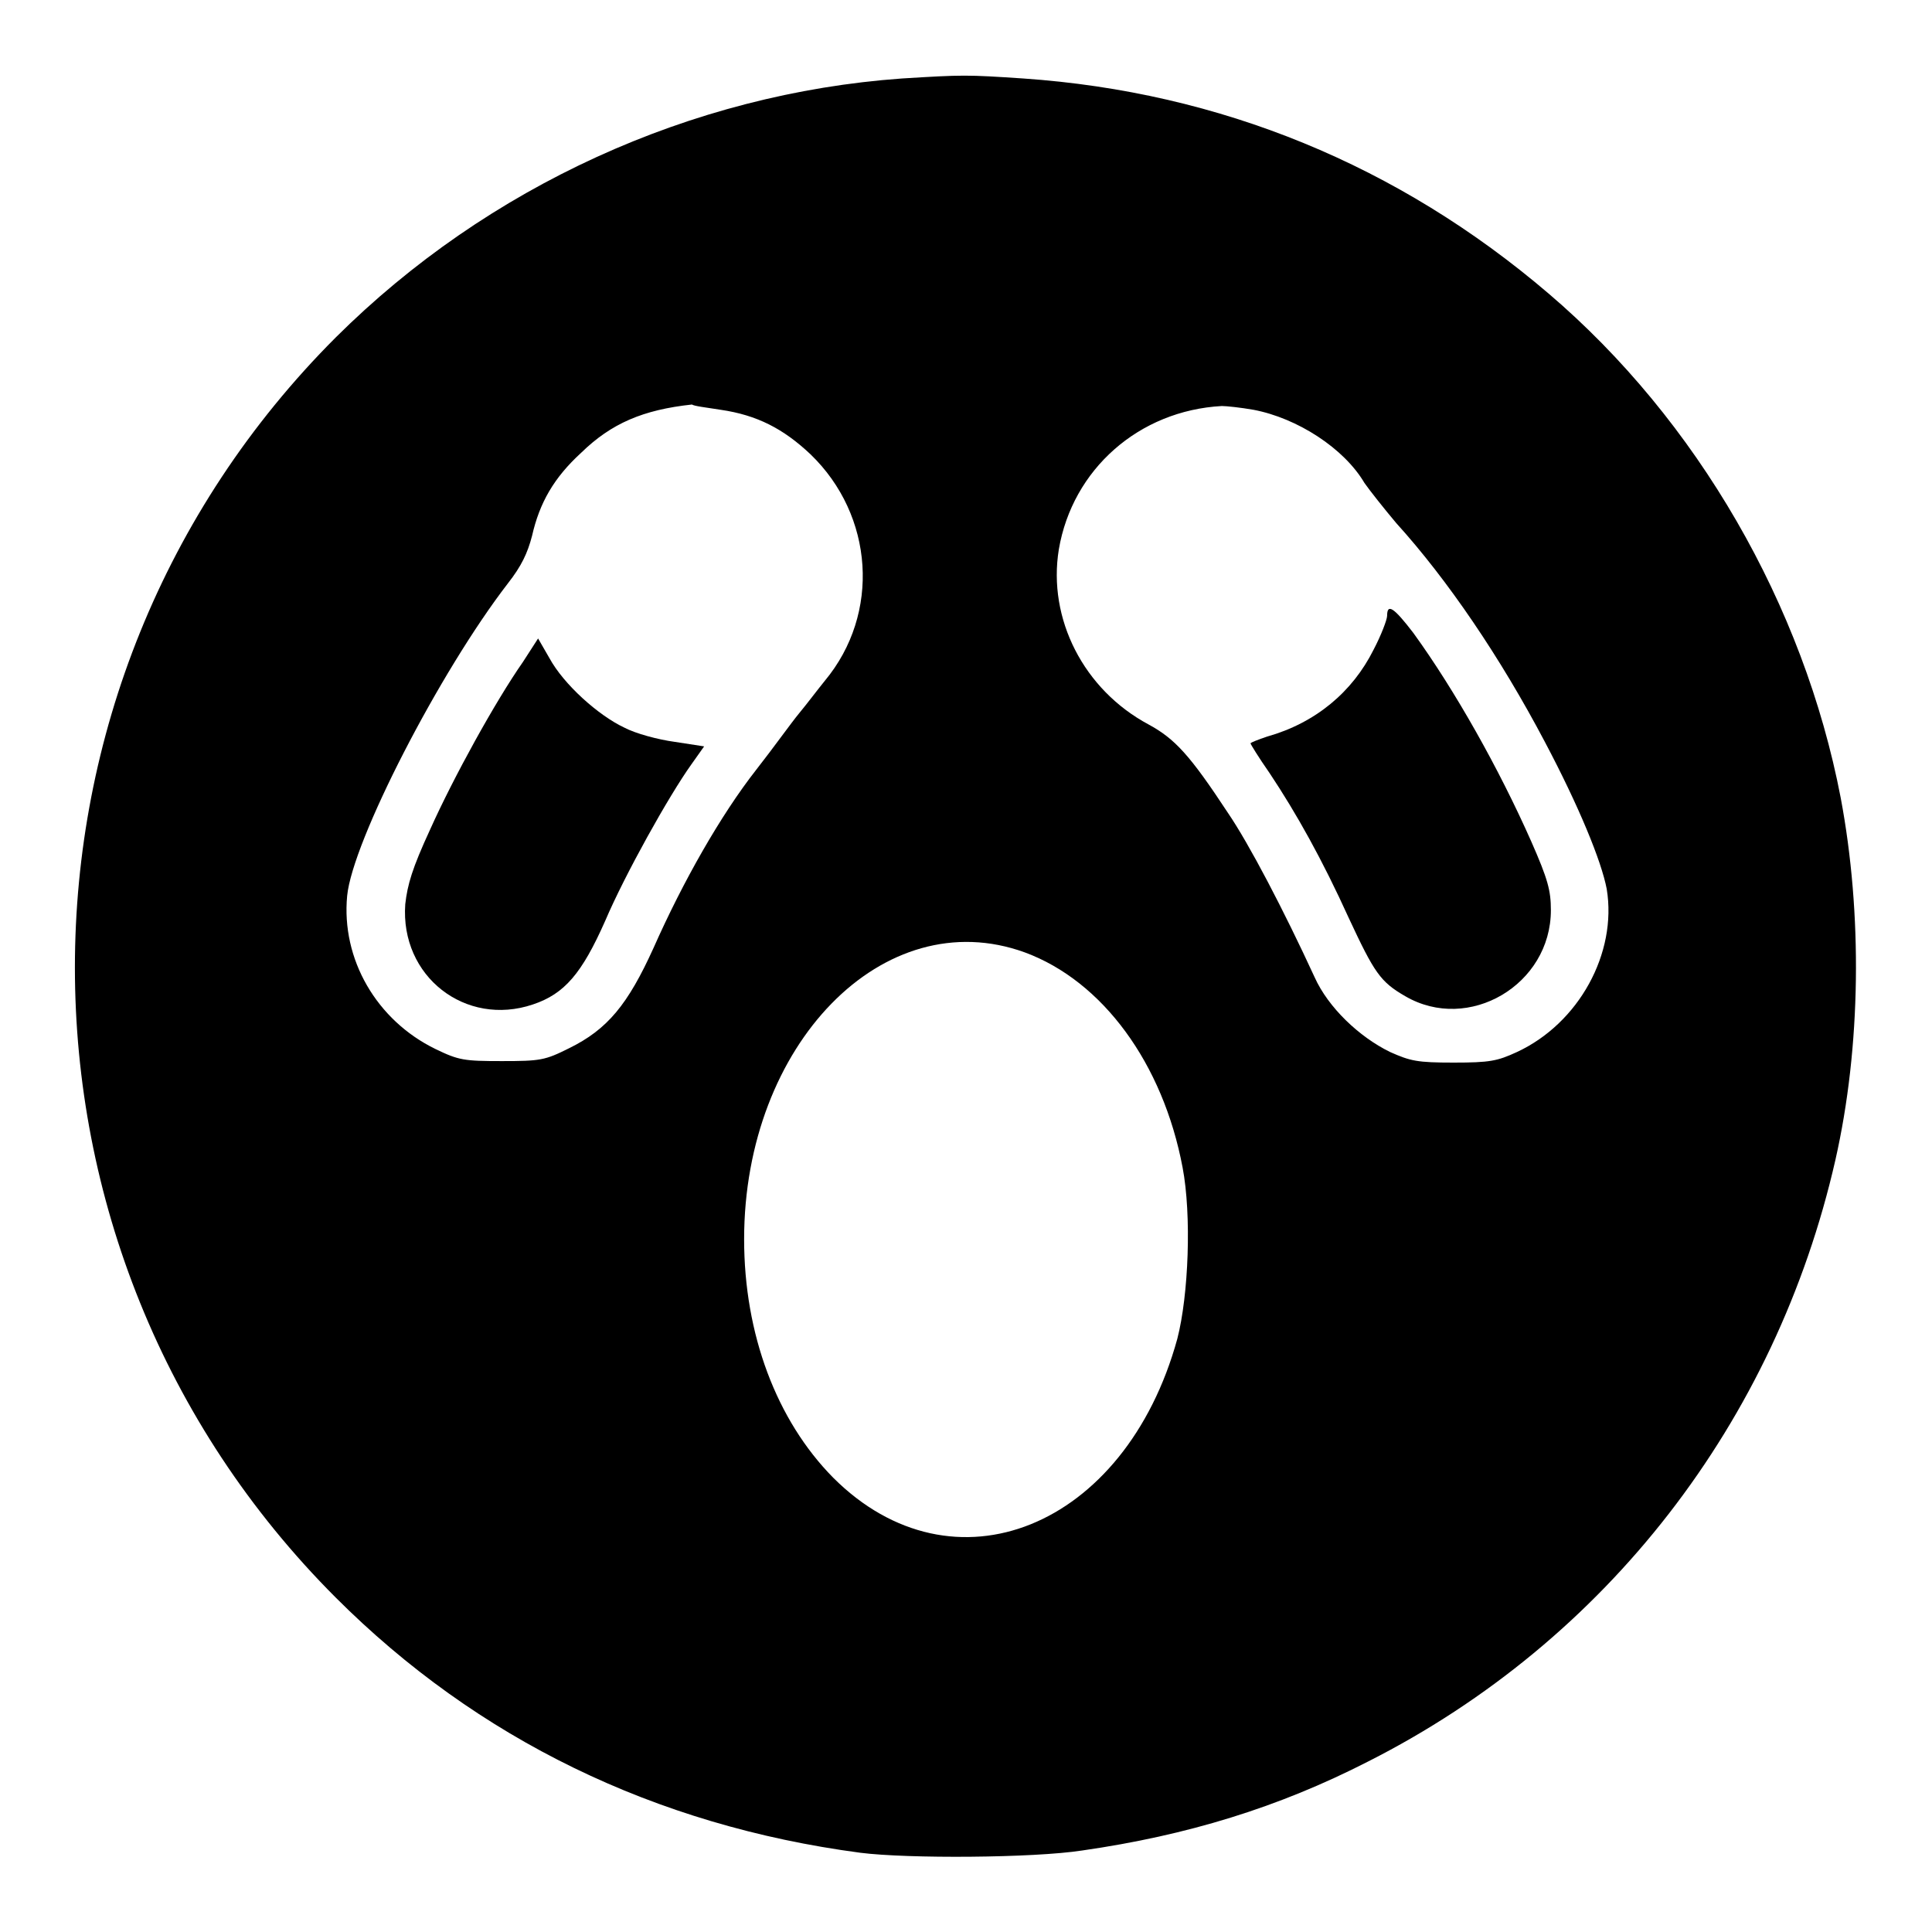 <?xml version="1.0" encoding="utf-8"?>
<!-- Svg Vector Icons : http://www.onlinewebfonts.com/icon -->
<!DOCTYPE svg PUBLIC "-//W3C//DTD SVG 1.1//EN" "http://www.w3.org/Graphics/SVG/1.1/DTD/svg11.dtd">
<svg version="1.1" xmlns="http://www.w3.org/2000/svg" xmlns:xlink="http://www.w3.org/1999/xlink" x="0px" y="0px" viewBox="0 0 256 256" enable-background="new 0 0 256 256" xml:space="preserve">
<g><g><g><path fill="#000000" d="M119.5,10.4c-27.9,2-54.9,14.3-75,34.3c-46.1,46.1-46.1,120.9,0,167c18.7,18.7,42.3,30.2,69.5,33.8c6.3,0.8,22.9,0.7,29.4-0.3c13.9-2,26-5.7,37.9-11.8c31.6-16,54-45,61.9-79.7c3.4-15,3.6-32.6,0.7-48c-4.9-25.5-19-50-38.7-66.8c-19.9-17-43.5-26.7-69.6-28.5C128.1,9.9,127.6,9.9,119.5,10.4z M95.5,54.3c4.8,0.7,8.3,2.5,11.9,5.9c8.4,8.1,9.3,21.1,1.9,30c-0.9,1.1-2.4,3.1-3.4,4.3s-3.5,4.7-5.7,7.5c-4.7,6-9.7,14.8-13.6,23.6c-3.4,7.5-6.1,10.8-11.2,13.3c-3.2,1.6-3.8,1.7-8.9,1.7c-5,0-5.7-0.1-8.8-1.6c-7.8-3.8-12.5-11.9-11.7-20.3c0.7-7.2,12.2-29.6,21.3-41.4c1.8-2.3,2.6-4,3.2-6.3c1-4.4,2.9-7.7,6.5-11c4-3.9,8.2-5.7,14.7-6.4C91.9,53.8,93.6,54,95.5,54.3z M166.1,54.3c5.8,1.1,12,5.1,14.7,9.7c0.7,1,2.6,3.4,4.2,5.3c6.8,7.5,13.8,17.8,19.7,29c4.5,8.5,7.5,15.8,8.2,19.5c1.4,8.5-3.7,17.8-11.9,21.6c-2.6,1.2-3.6,1.4-8.4,1.4c-4.8,0-5.7-0.2-8.4-1.4c-4.1-2-8.2-5.9-10-9.9c-4.1-8.9-8.7-17.7-11.5-21.8c-5-7.6-7-9.8-10.5-11.7c-8.6-4.6-13.4-14-11.9-23.2c1.8-10.6,10.6-18.4,21.6-19C162.5,53.8,164.4,54,166.1,54.3z M135.8,126.2c10.3,3.8,18.3,14.7,20.9,28.5c1.2,6.3,0.8,16.9-0.7,22.7c-6.9,25.1-29.7,34.3-45.6,18.4c-7.5-7.6-11.8-19-11.8-31.6C98.6,138.4,117.1,119.4,135.8,126.2z"/><path fill="#000000" d="M69.3,87.7C65.6,93,60.1,103,57,109.9c-2.4,5.2-3,7.3-3.3,9.9c-0.7,9.6,8,16.3,16.9,13.3c4.2-1.4,6.5-4.1,9.6-11.1c2.6-6.1,8.4-16.5,11.4-20.7l1.7-2.4l-3.9-0.6c-2.2-0.3-5.2-1.1-6.7-1.9c-3.4-1.6-8-5.7-9.9-9.2l-1.5-2.6L69.3,87.7z"/><path fill="#000000" d="M183.8,81.6c0,0.5-0.8,2.6-1.8,4.5c-2.8,5.6-7.7,9.7-14.1,11.5c-1.2,0.4-2.2,0.8-2.2,0.9s1.1,1.9,2.5,3.9c3.6,5.4,7,11.5,10.5,19.2c3.4,7.3,4.2,8.5,7.5,10.4c8.4,4.9,19.3-1.5,19.3-11.4c0-2.6-0.4-4.1-2.6-9.1c-4.3-9.7-10.1-20-15.6-27.6C184.7,80.5,183.8,79.9,183.8,81.6z"/></g></g></g>
</svg>